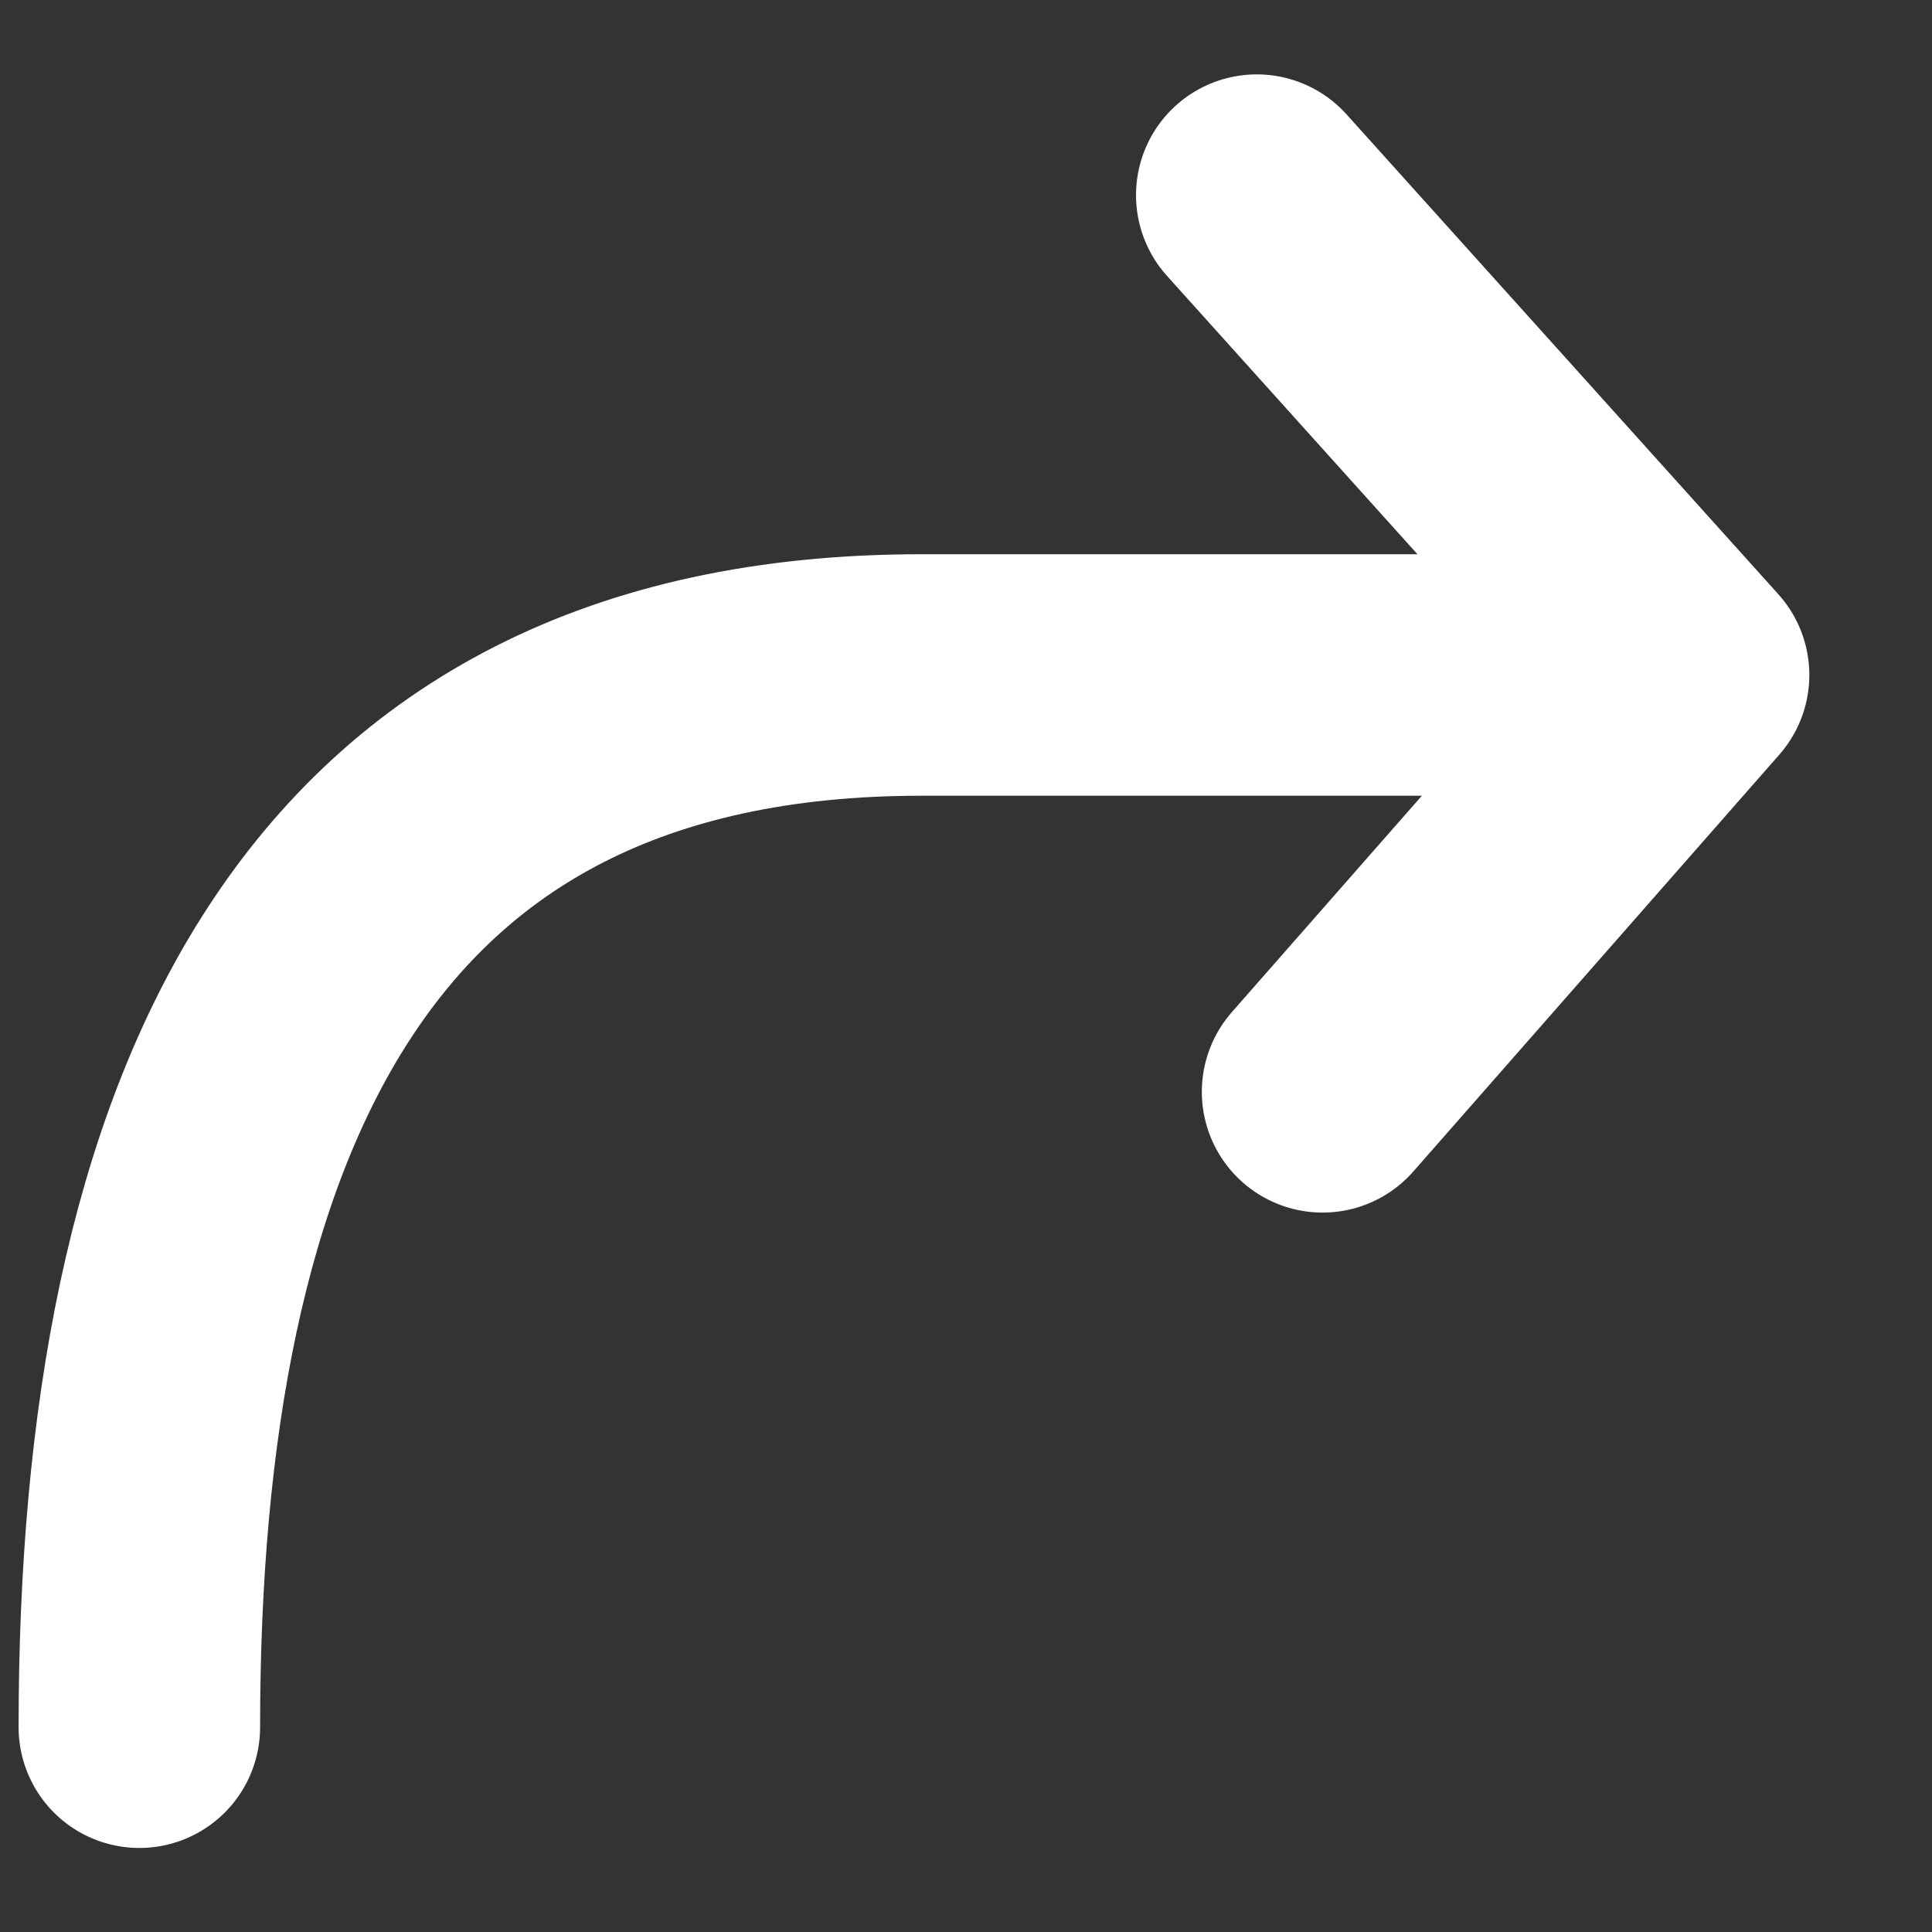 <svg width="16" height="16" viewBox="0 0 16 16" fill="none" xmlns="http://www.w3.org/2000/svg">
<rect x="0" y="0" width="16" height="16" fill="#333333" stroke="none"/>
<path d="M1.154 14.304C1.154 9.29 2.732 5.589 7.63 5.59H13.984M13.984 5.59L10.408 1.616M13.984 5.59L10.953 9.042" stroke="white" stroke-width="2" stroke-linecap="round"/>
</svg>
